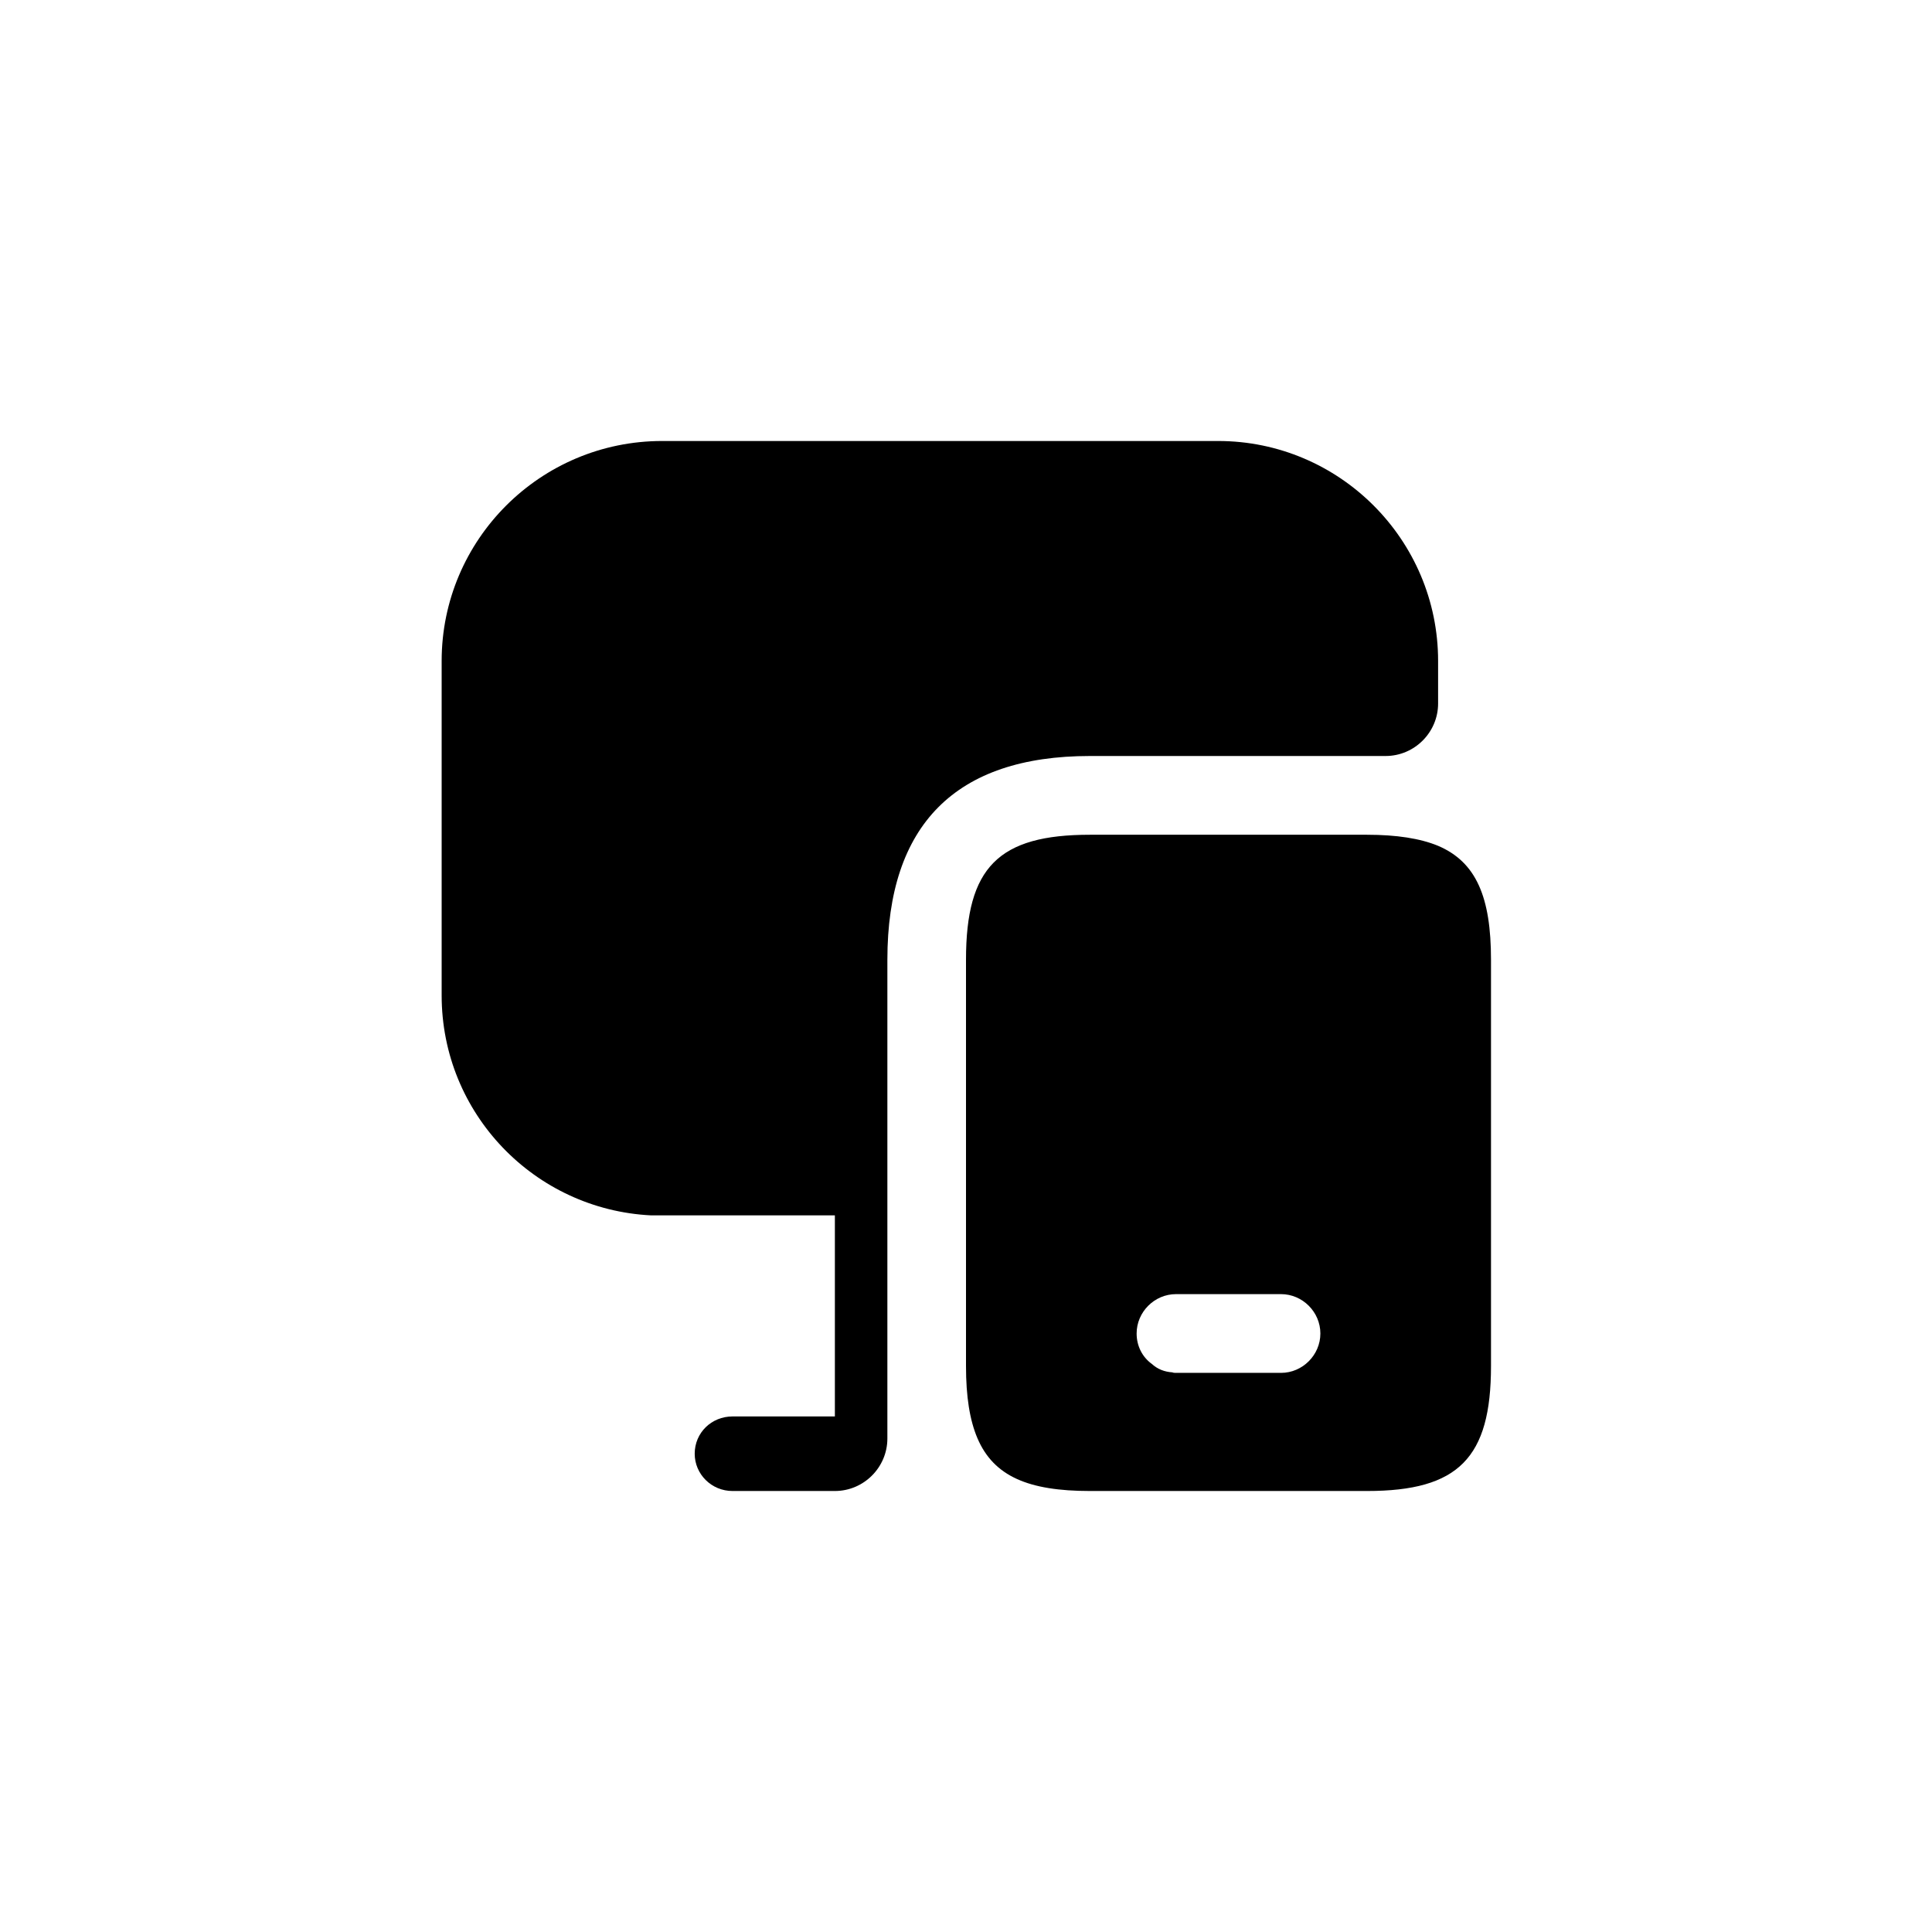 <svg width="92" height="92" viewBox="0 0 92 92" fill="none" xmlns="http://www.w3.org/2000/svg">
<mask id="mask0_7401_56018" style="mask-type:alpha" maskUnits="userSpaceOnUse" x="0" y="0" width="92" height="92">
<rect width="92" height="92" fill="black"/>
</mask>
<g mask="url(#mask0_7401_56018)">
<path d="M68.475 40.275C67.625 39.925 66.5 39.75 65.1 39.75H51.9C47.55 39.75 46 41.3 46 45.7V65.05C46 66.5 46.175 67.625 46.55 68.5C47.325 70.3 48.975 71 51.9 71H65.1C69.45 71 71 69.425 71 65.05V45.7C71 42.725 70.3 41.05 68.475 40.275ZM61 65.375H56C55.95 65.375 55.875 65.375 55.825 65.35C55.45 65.325 55.125 65.2 54.85 64.95C54.4 64.625 54.125 64.1 54.125 63.5C54.125 62.475 54.975 61.625 56 61.625H61C62.025 61.625 62.875 62.475 62.875 63.5C62.875 64.525 62.025 65.375 61 65.375Z" fill="black"/>
<path d="M68.481 31.475V33.5C68.481 34.875 67.356 36 65.981 36H51.906C45.506 36 42.256 39.275 42.256 45.7V68.5C42.256 69.875 41.131 71 39.756 71H34.881C33.881 71 33.081 70.2 33.081 69.225C33.081 68.225 33.881 67.45 34.881 67.45H39.756V57.875H31.006C25.456 57.6 21.031 53.025 21.031 47.4V31.475C21.031 25.7 25.731 21 31.531 21H58.006C63.781 21 68.481 25.7 68.481 31.475Z" fill="black"/>
</g>
</svg>
